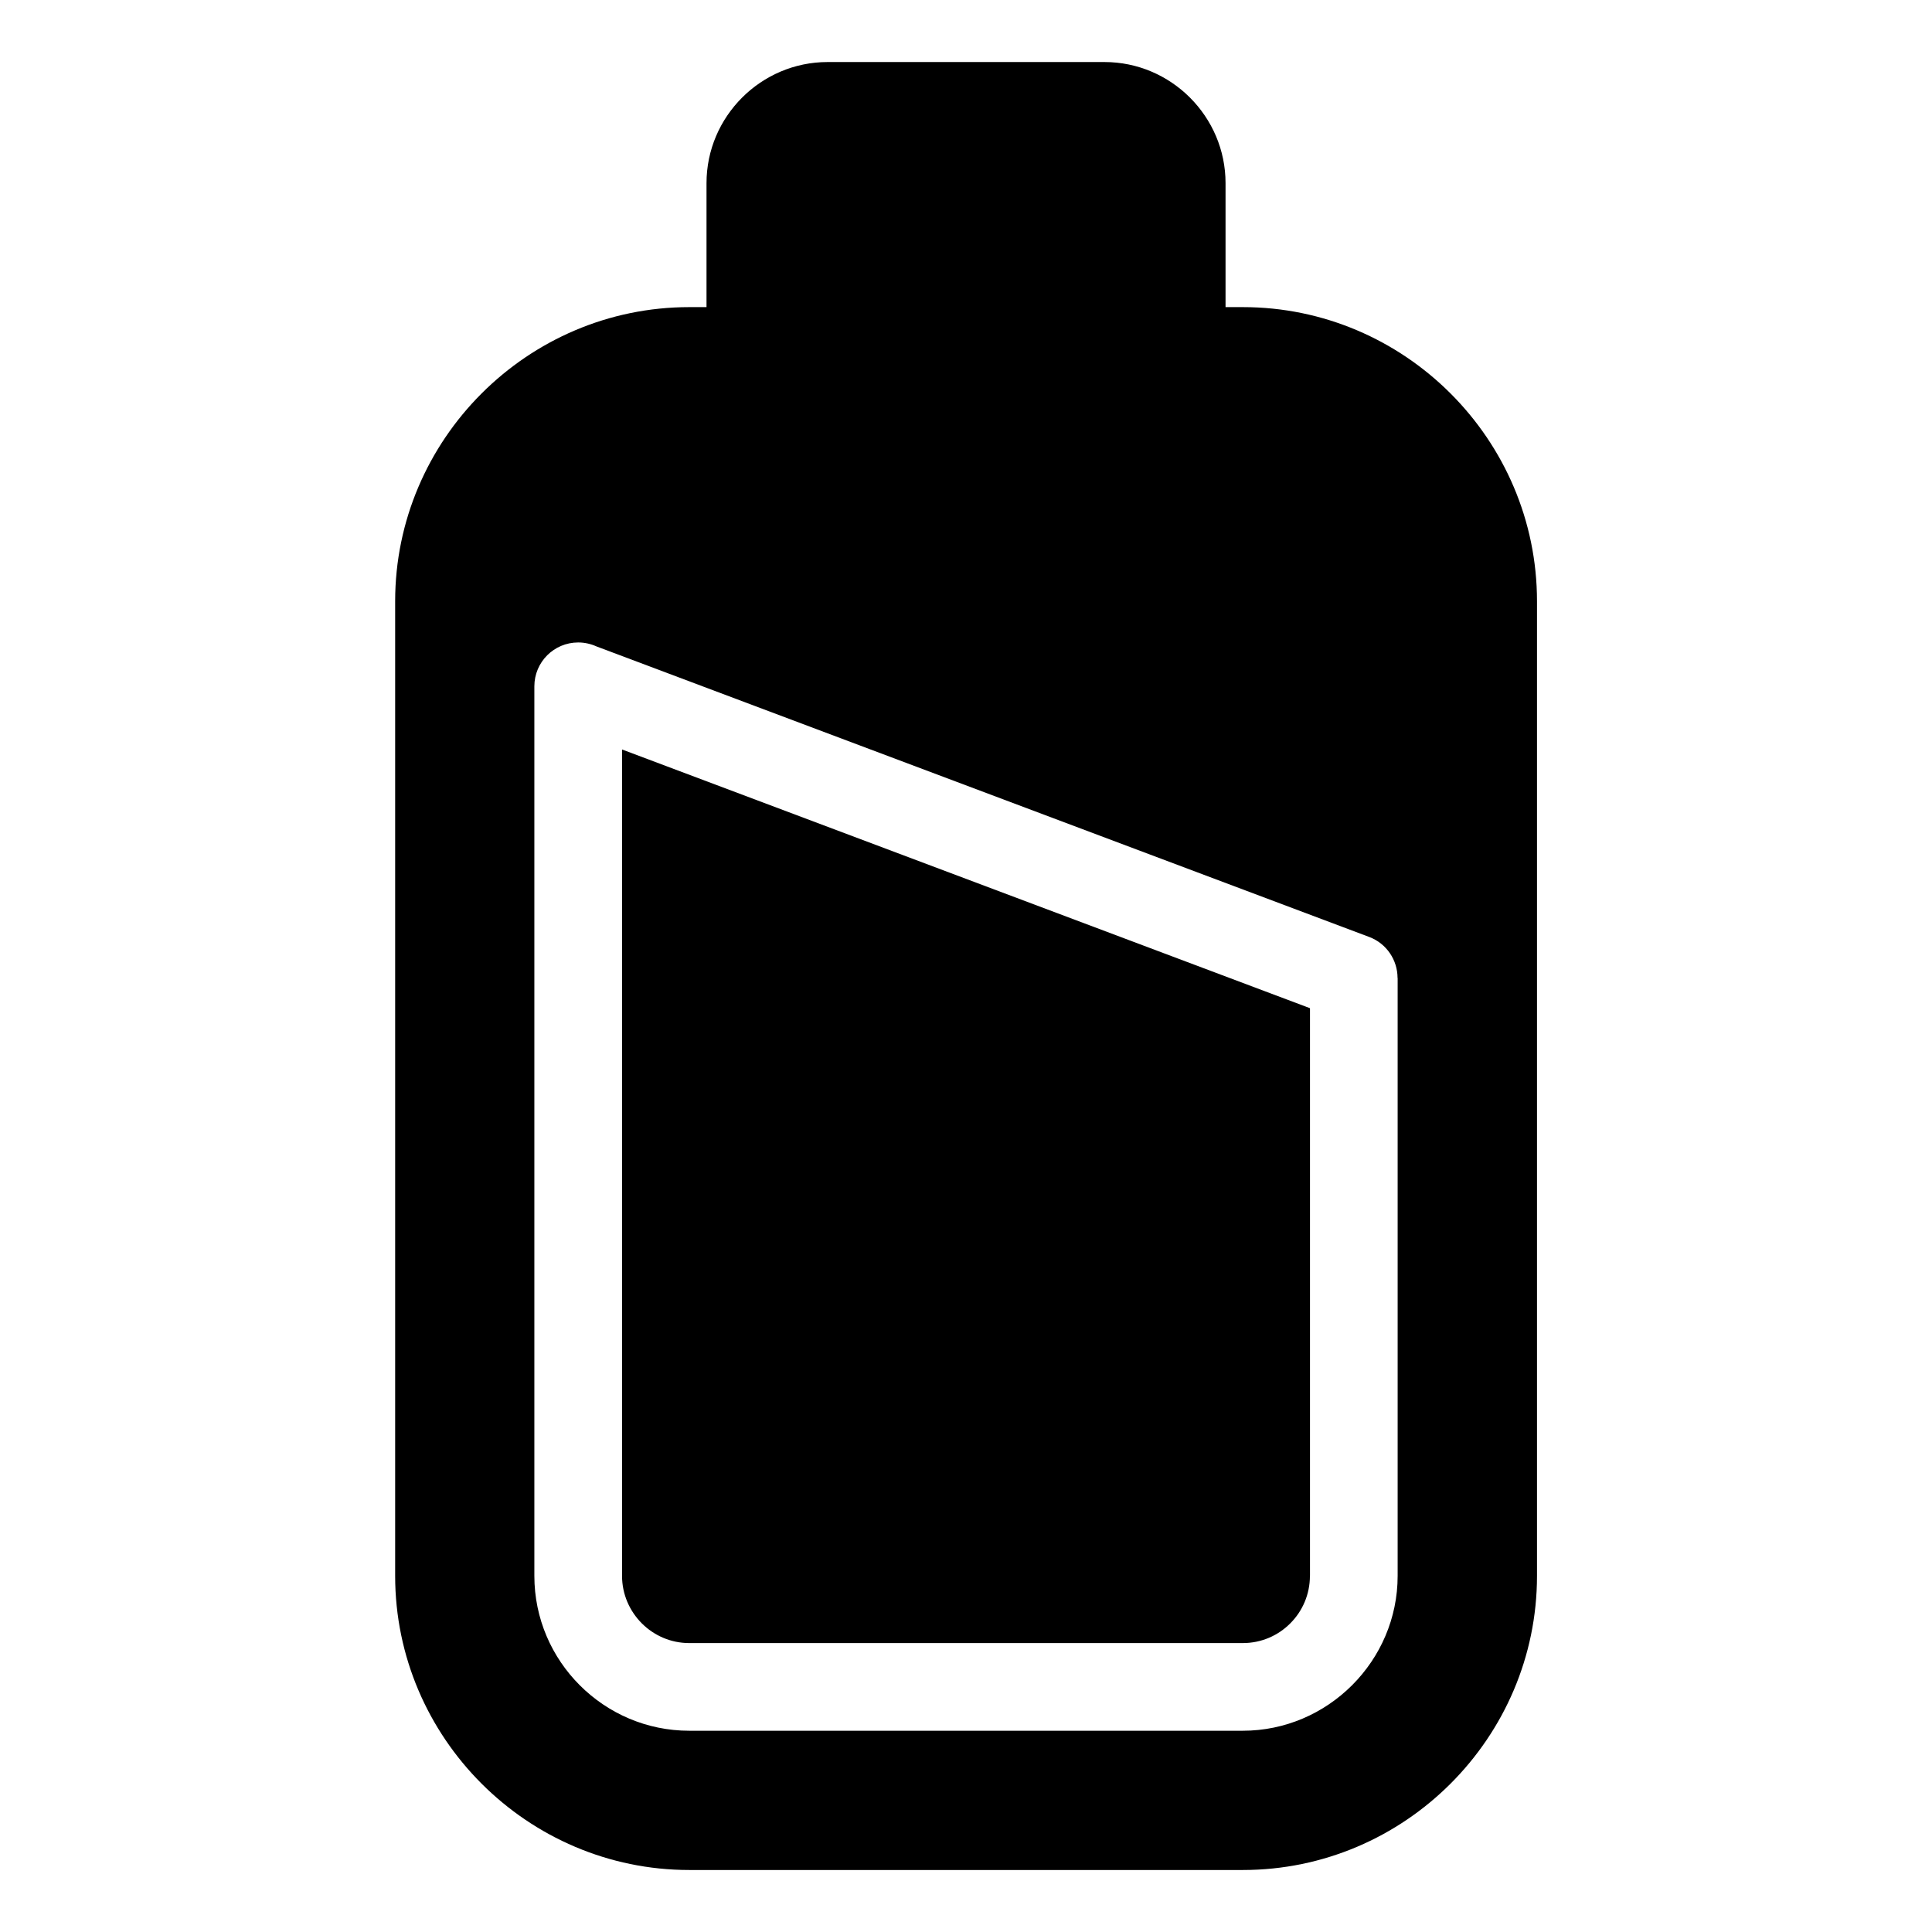 <?xml version="1.0" encoding="UTF-8"?>
<!-- Uploaded to: SVG Repo, www.svgrepo.com, Generator: SVG Repo Mixer Tools -->
<svg fill="#000000" width="800px" height="800px" version="1.1" viewBox="144 144 512 512" xmlns="http://www.w3.org/2000/svg">
 <path d="m326.64 225.39h4.594v-32.859c0-17.652 14.449-32.09 32.09-32.09h73.367c17.652 0 32.09 14.449 32.09 32.09v32.859h4.594c42.863 0 77.945 35.066 77.945 77.945v258.29c0 42.863-35.066 77.945-77.945 77.945h-146.71c-42.863 0-77.945-35.066-77.945-77.945v-258.29c0-42.863 35.066-77.945 77.945-77.945zm187.75 177.76v158.48c0 11.246-4.609 21.492-12.047 28.945l-0.074 0.074c-7.453 7.422-17.684 12.016-28.914 12.016h-146.71c-11.289 0-21.555-4.609-28.988-12.047-7.438-7.438-12.047-17.684-12.047-28.988v-235.75c0-6.422 5.199-11.621 11.621-11.621 1.738 0 3.387 0.395 4.867 1.059l204.77 76.992c4.641 1.754 7.496 6.168 7.496 10.852h0.031zm-23.23 158.48v-150.45l-182.31-68.559v219.02c0 4.883 2.012 9.324 5.231 12.559 3.234 3.234 7.68 5.231 12.559 5.231h146.71c4.914 0 9.355-1.98 12.559-5.199l0.047-0.047c3.203-3.203 5.184-7.648 5.184-12.559z" fill-rule="evenodd"/>
</svg>